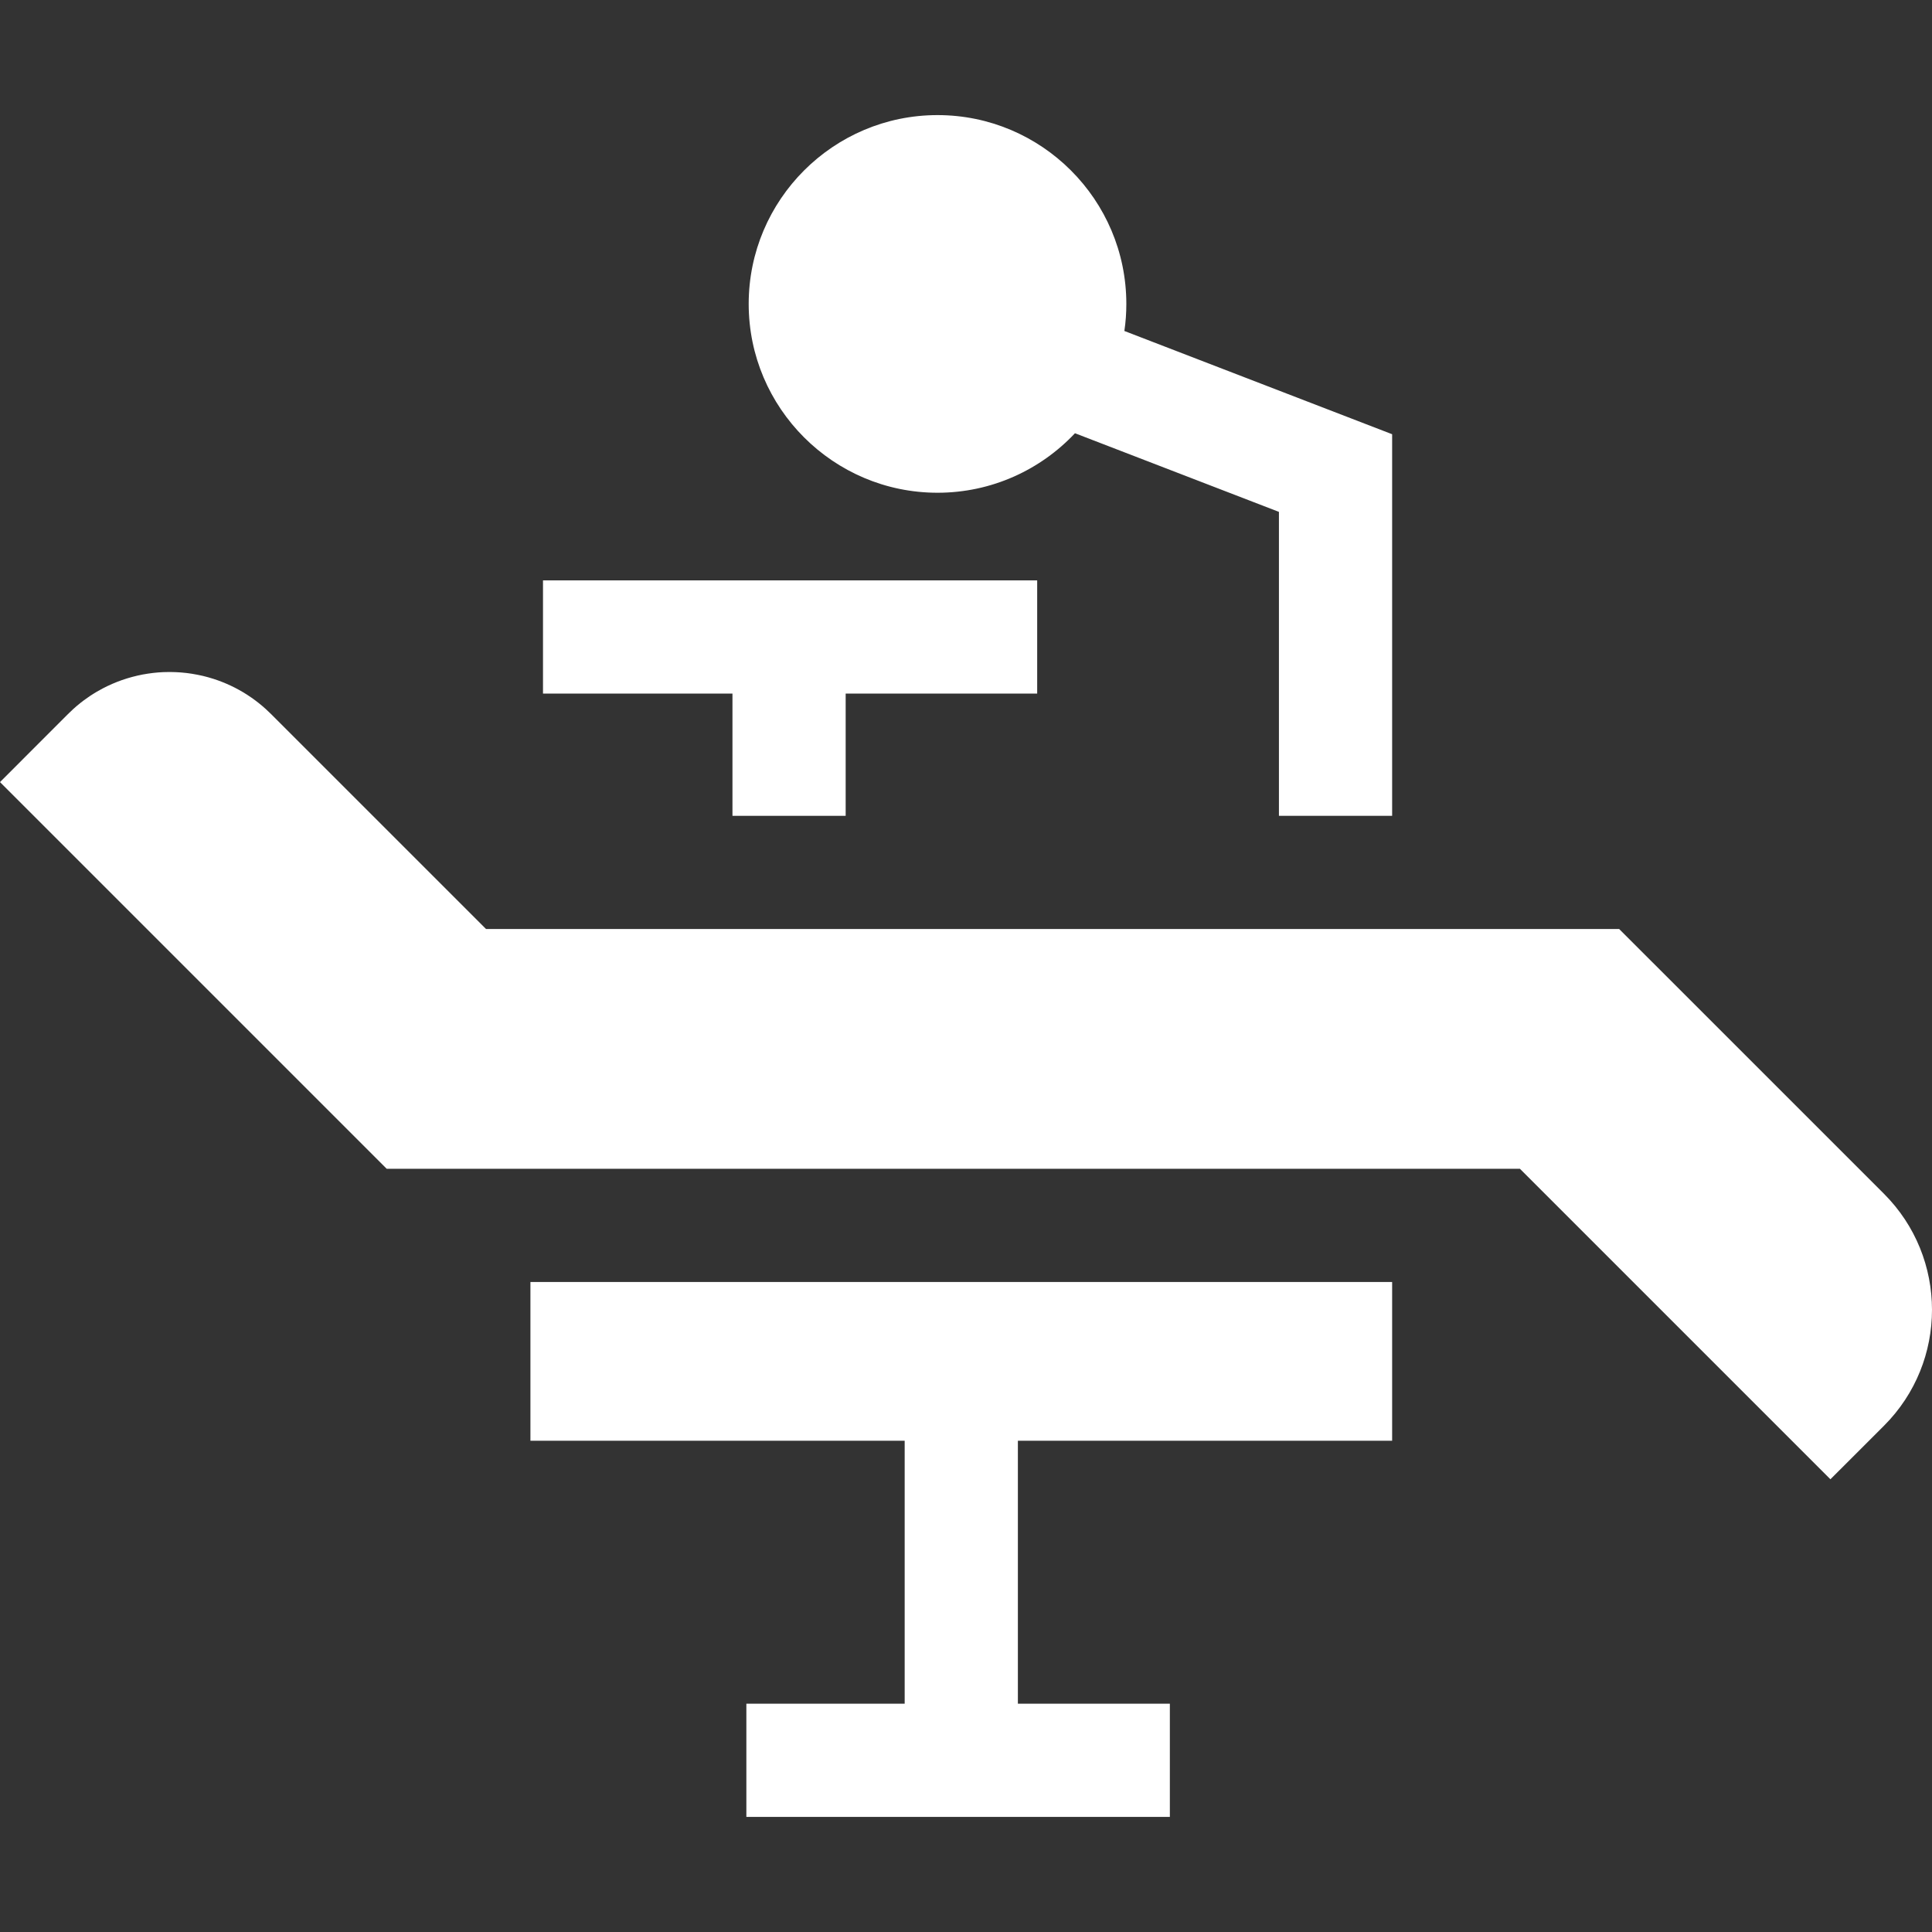 <?xml version="1.0"?>
<svg xmlns="http://www.w3.org/2000/svg" xmlns:xlink="http://www.w3.org/1999/xlink" version="1.1" id="Layer_1" x="0px" y="0px" viewBox="0 0 512 512" style="enable-background:new 0 0 512 512;" xml:space="preserve" width="512px" height="512px" class=""><rect x="0" y="0" width="512" height="512" fill="#333333" stroke="none"/><g><g>
	<g>
		<path d="M499.26,316.352l-70.16-70.15H128.81l-56.98-56.97c-0.46-0.46-0.94-0.91-1.42-1.35c-1.2-1.09-2.46-2.08-3.76-2.99    c-0.42-0.29-0.84-0.57-1.27-0.85c-2.76-1.76-5.7-3.13-8.73-4.11c-0.49-0.16-0.97-0.3-1.46-0.44c-0.18-0.05-0.35-0.09-0.53-0.14    c-0.31-0.08-0.63-0.16-0.94-0.24c-0.23-0.05-0.47-0.1-0.7-0.15c-0.26-0.06-0.52-0.11-0.78-0.16c-0.28-0.06-0.56-0.11-0.84-0.15    c-0.21-0.04-0.42-0.08-0.63-0.11c-0.33-0.05-0.66-0.09-0.99-0.14c-0.16-0.02-0.32-0.04-0.48-0.06c-0.38-0.04-0.75-0.08-1.12-0.11    c-0.12-0.01-0.24-0.02-0.35-0.03c-0.41-0.03-0.82-0.05-1.23-0.07c-0.08,0-0.16-0.01-0.24-0.01c-0.43-0.02-0.87-0.03-1.3-0.03    h-0.18c-0.5,0-1.01,0.01-1.51,0.03h-0.05c-0.93,0.04-1.86,0.11-2.78,0.22c-0.47,0.06-0.93,0.12-1.39,0.19    c-0.46,0.07-0.92,0.14-1.38,0.23c-1.83,0.36-3.65,0.84-5.43,1.46c-1.74,0.61-3.45,1.35-5.11,2.22c-0.55,0.29-1.1,0.59-1.64,0.91    c-0.27,0.16-0.53,0.33-0.8,0.49c-0.54,0.33-1.06,0.68-1.58,1.05c-1.31,0.9-2.57,1.9-3.77,2.99c-0.48,0.44-0.96,0.89-1.42,1.35    L0,207.262l102.48,102.48H402.8l82.28,82.28l14.19-14.18C516.25,360.862,516.24,333.332,499.26,316.352z" data-original="#000000" class="active-path" data-old_color="#000000" fill="#FFFFFF"/>
	</g>
</g><g>
	<g>
		<polygon points="368.93,381.812 368.93,339.742 140.57,339.742 140.57,381.812 239.749,381.812 239.749,451.498 197.794,451.498     197.794,481.498 310.023,481.498 310.023,451.498 269.749,451.498 269.749,381.812   " data-original="#000000" class="active-path" data-old_color="#000000" fill="#FFFFFF"/>
	</g>
</g><g>
	<g>
		<polygon points="143.899,153.808 143.899,183.808 194.11,183.808 194.11,216.202 224.11,216.202 224.11,183.808 274.863,183.808     274.863,153.808   " data-original="#000000" class="active-path" data-old_color="#000000" fill="#FFFFFF"/>
	</g>
</g><g>
	<g>
		<path d="M297.97,87.712c0.35-2.34,0.52-4.74,0.52-7.17c0-27.59-22.45-50.04-50.04-50.04c-27.59,0-50.04,22.45-50.04,50.04    c0,27.59,22.45,50.04,50.04,50.04c14.34,0,27.3-6.07,36.43-15.77l54.05,20.84v80.55h30v-101.13L297.97,87.712z" data-original="#000000" class="active-path" data-old_color="#000000" fill="#FFFFFF"/>
	</g>
</g></g> </svg>
